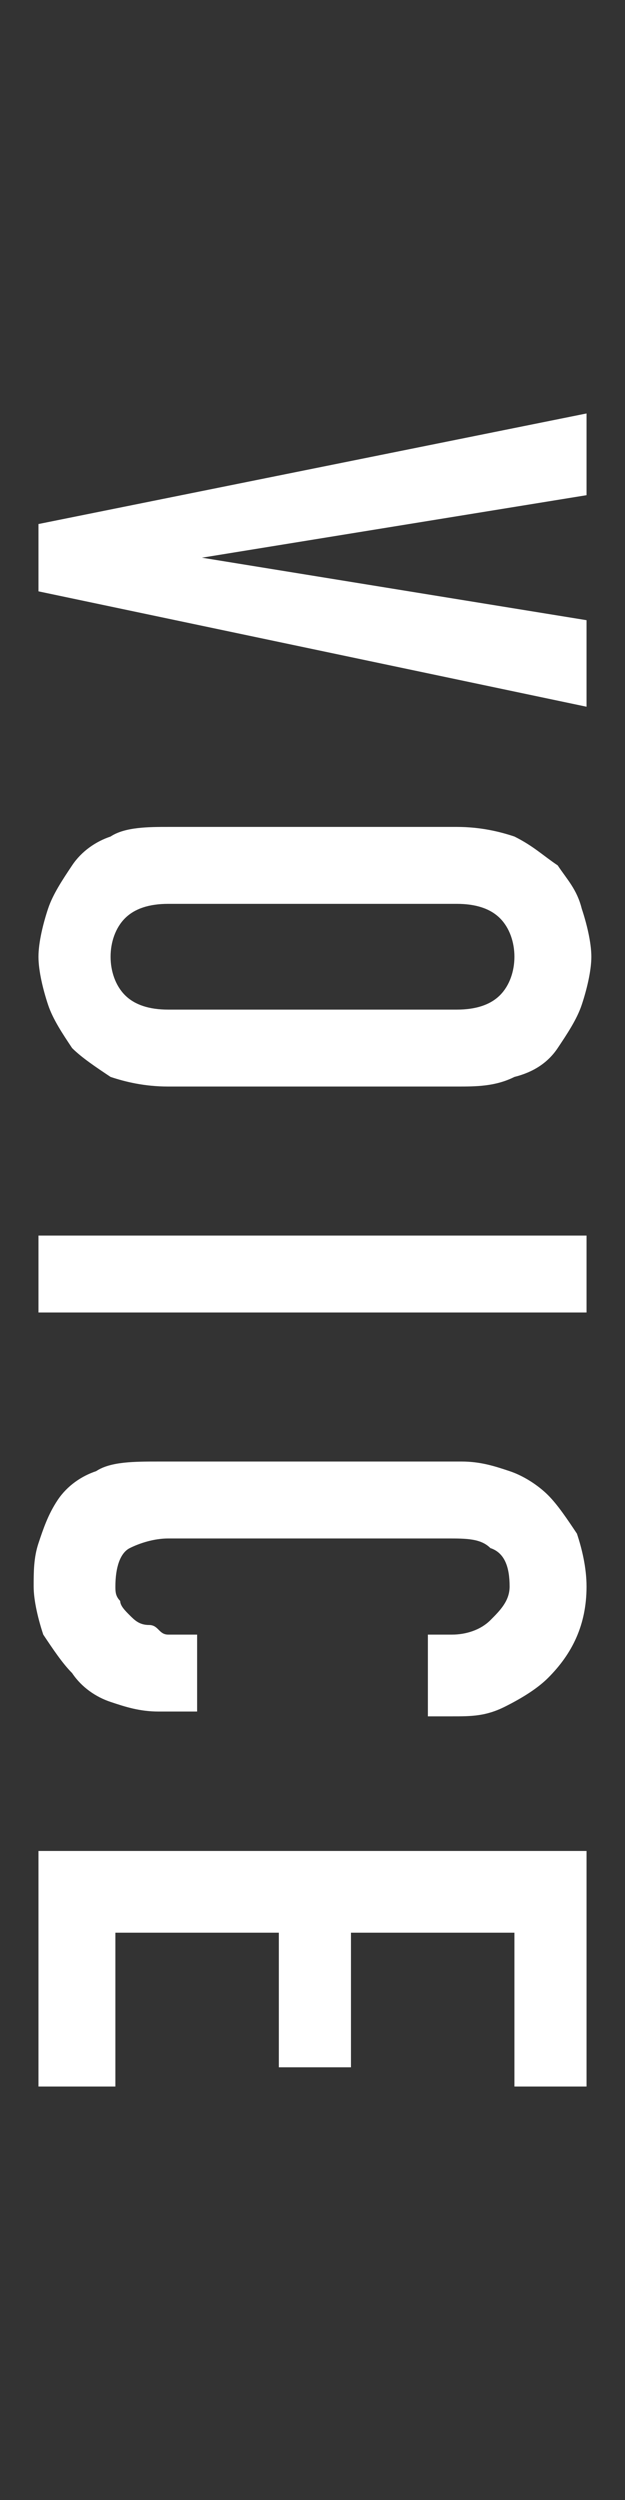 <?xml version="1.0" encoding="utf-8"?>
<!-- Generator: Adobe Illustrator 23.0.1, SVG Export Plug-In . SVG Version: 6.00 Build 0)  -->
<svg version="1.1" id="レイヤー_1" xmlns="http://www.w3.org/2000/svg" xmlns:xlink="http://www.w3.org/1999/xlink" x="0px" y="0px" width="13px" height="52px" viewBox="0 0 13 52" style="enable-background:new 0 0 13 52;" xml:space="preserve">
<rect x="0" y="0" width="13" height="52" fill="#333333" stroke="none"/>
<style type="text/css">
	.st0{fill:#FFFFFF;}
</style>
<g>
	<g>
		<path class="st0" d="M12.2,14.7L0.8,12.3v-1.4l11.4-2.3v1.7l-8,1.3v0l8,1.3V14.7z"/>
		<path class="st0" d="M9.5,17.2c0.5,0,0.9,0.1,1.2,0.2c0.4,0.2,0.6,0.4,0.9,0.6c0.2,0.3,0.4,0.5,0.5,0.9c0.1,0.3,0.2,0.7,0.2,1
			c0,0.3-0.1,0.7-0.2,1c-0.1,0.3-0.3,0.6-0.5,0.9c-0.2,0.3-0.5,0.5-0.9,0.6c-0.4,0.2-0.8,0.2-1.2,0.2h-6c-0.5,0-0.9-0.1-1.2-0.2
			c-0.3-0.2-0.6-0.4-0.8-0.6c-0.2-0.3-0.4-0.6-0.5-0.9c-0.1-0.3-0.2-0.7-0.2-1c0-0.3,0.1-0.7,0.2-1s0.3-0.6,0.5-0.9
			c0.2-0.3,0.5-0.5,0.8-0.6c0.3-0.2,0.8-0.2,1.2-0.2H9.5z M3.5,18.8c-0.4,0-0.7,0.1-0.9,0.3s-0.3,0.5-0.3,0.8c0,0.3,0.1,0.6,0.3,0.8
			C2.8,20.9,3.1,21,3.5,21h6c0.4,0,0.7-0.1,0.9-0.3c0.2-0.2,0.3-0.5,0.3-0.8c0-0.3-0.1-0.6-0.3-0.8s-0.5-0.3-0.9-0.3H3.5z"/>
		<path class="st0" d="M0.8,25.7h11.4v1.6H0.8V25.7z"/>
		<path class="st0" d="M4.1,35.6H3.3c-0.4,0-0.7-0.1-1-0.2s-0.6-0.3-0.8-0.6c-0.2-0.2-0.4-0.5-0.6-0.8c-0.1-0.3-0.2-0.7-0.2-1
			c0-0.3,0-0.6,0.1-0.9s0.2-0.6,0.4-0.9c0.2-0.3,0.5-0.5,0.8-0.6c0.3-0.2,0.8-0.2,1.3-0.2h6.3c0.4,0,0.7,0.1,1,0.2
			c0.3,0.1,0.6,0.3,0.8,0.5c0.2,0.2,0.4,0.5,0.6,0.8c0.1,0.3,0.2,0.7,0.2,1.1c0,0.8-0.3,1.4-0.8,1.9c-0.2,0.2-0.5,0.4-0.9,0.6
			s-0.7,0.2-1.1,0.2H8.9V34h0.5c0.3,0,0.6-0.1,0.8-0.3c0.2-0.2,0.4-0.4,0.4-0.7c0-0.4-0.1-0.7-0.4-0.8C10,32,9.7,32,9.3,32H3.5
			c-0.3,0-0.6,0.1-0.8,0.2c-0.2,0.1-0.3,0.4-0.3,0.8c0,0.1,0,0.2,0.1,0.3c0,0.1,0.1,0.2,0.2,0.3c0.1,0.1,0.2,0.2,0.4,0.2
			S3.3,34,3.5,34h0.6V35.6z"/>
		<path class="st0" d="M0.8,38.5h11.4v4.9h-1.5v-3.2H7.3V43H5.8v-2.8H2.4v3.2H0.8V38.5z"/>
	</g>
</g>
</svg>
